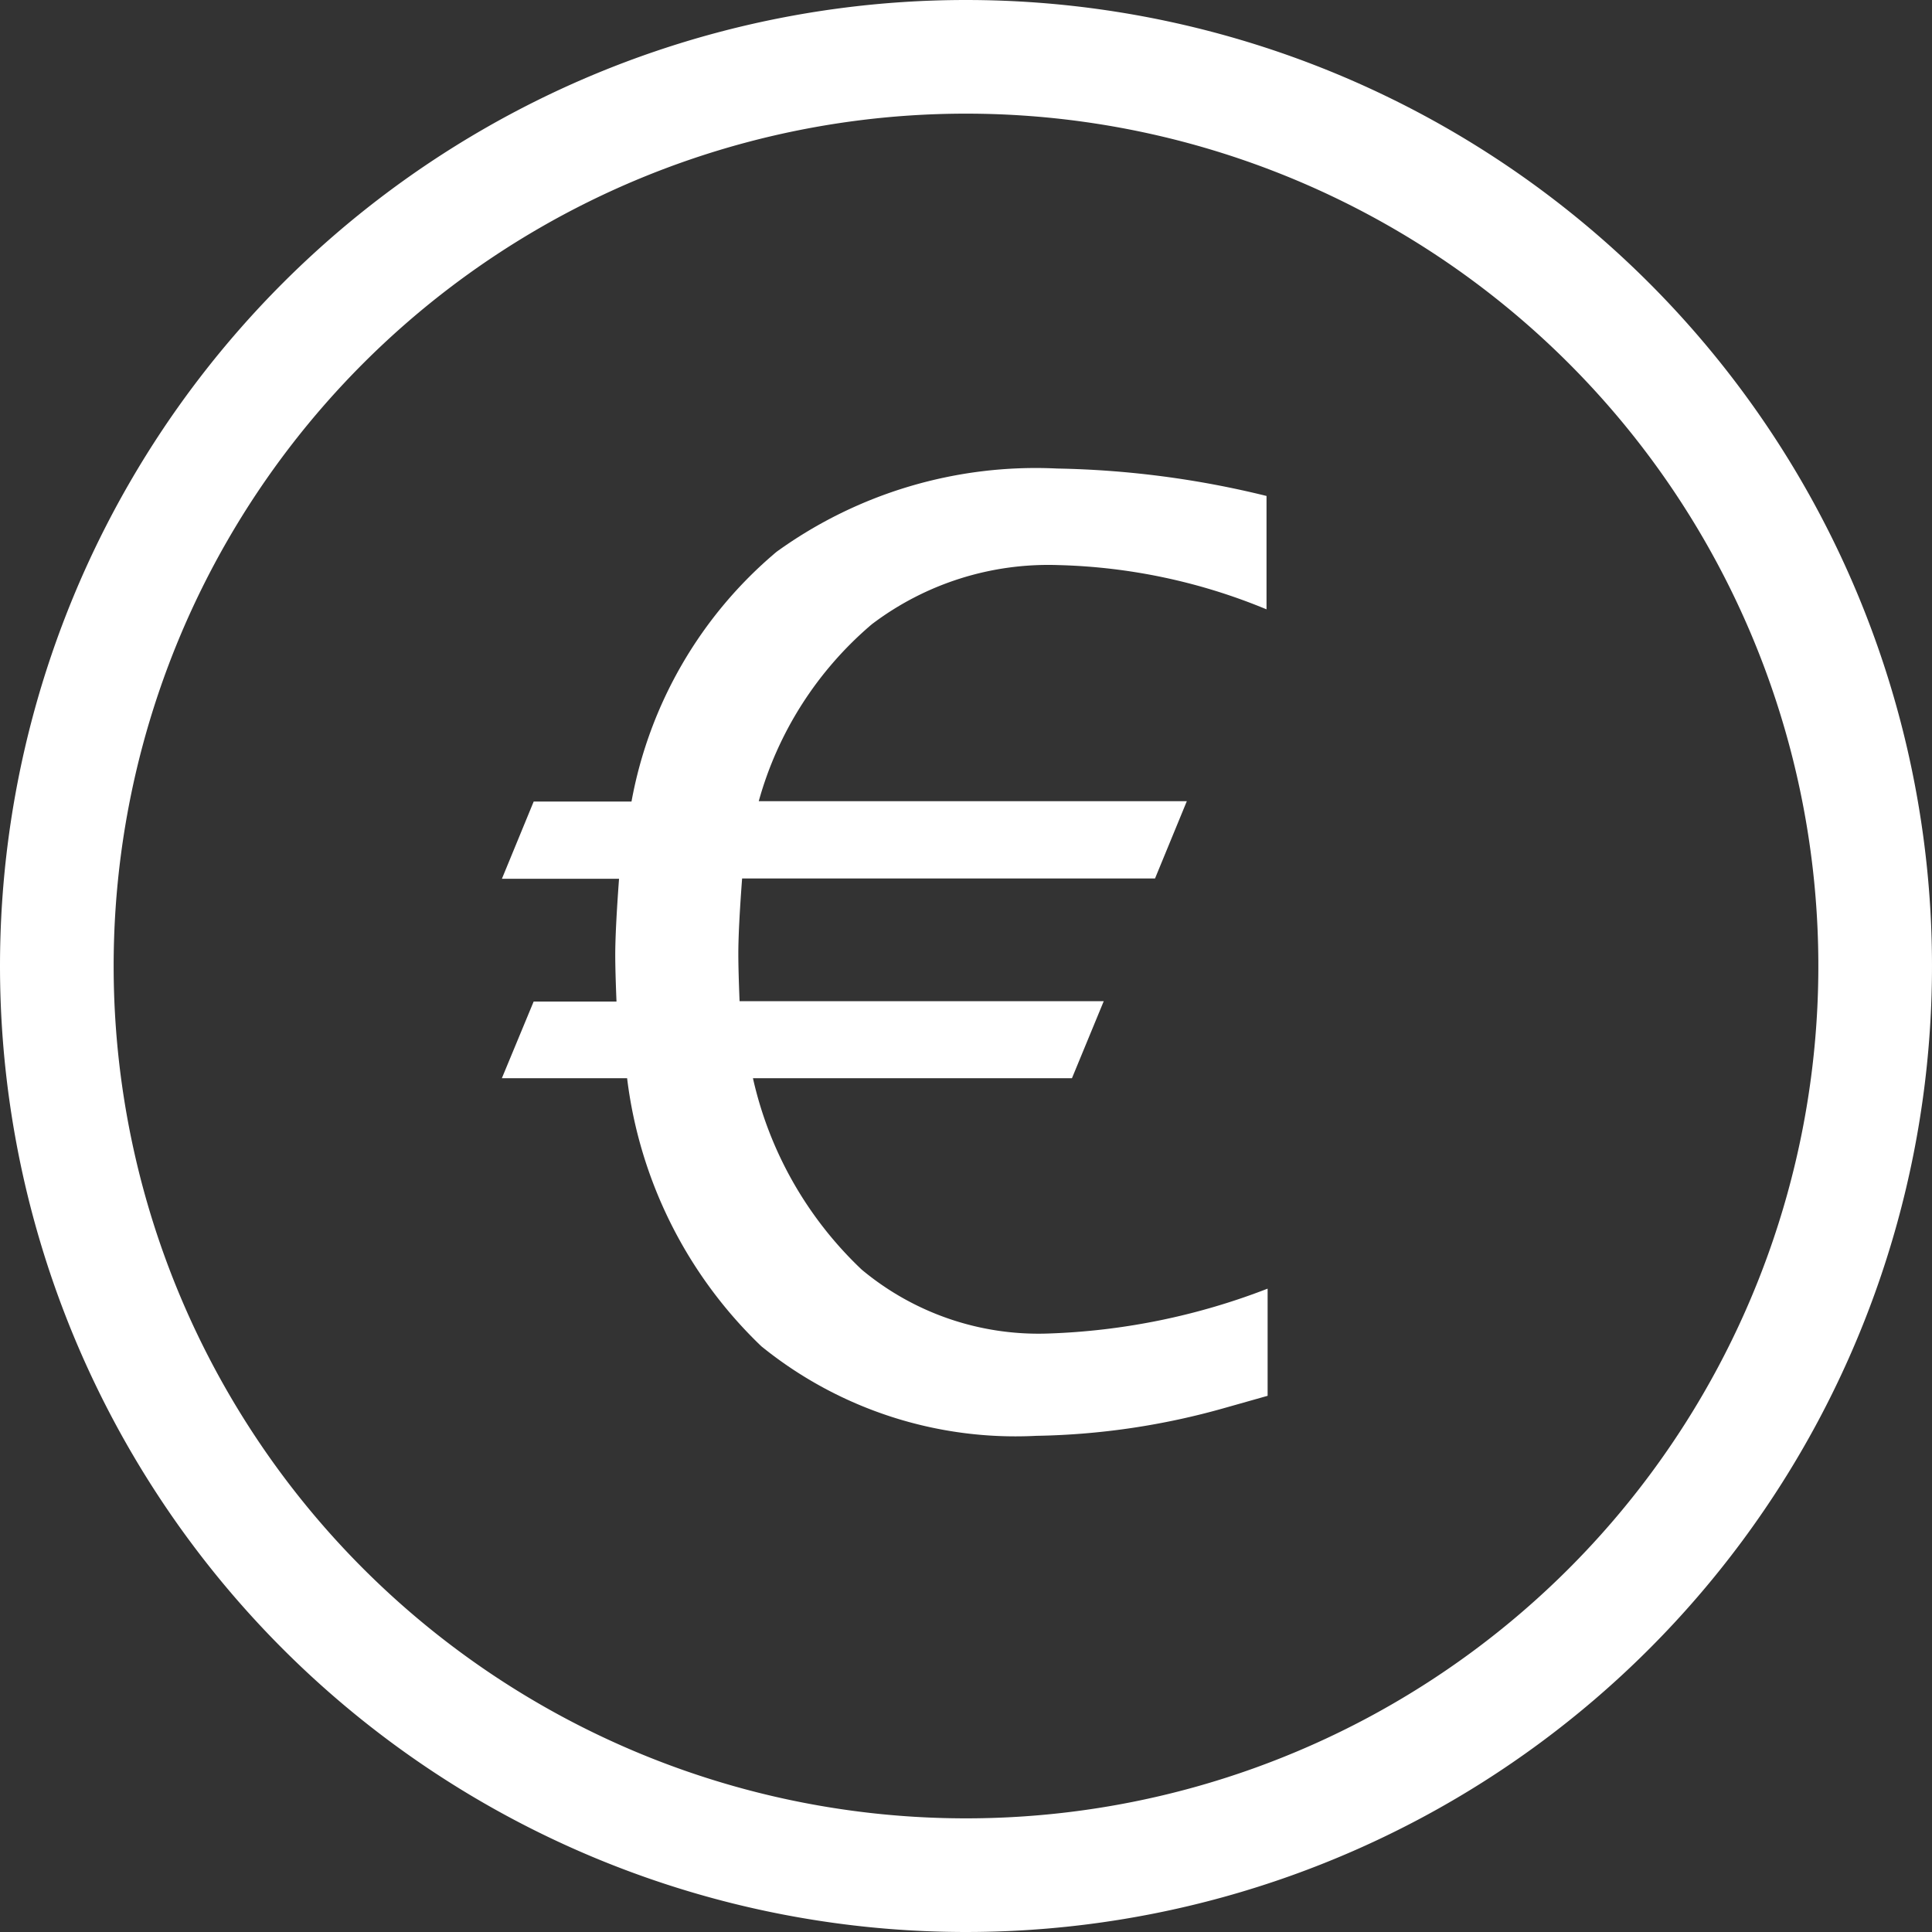<svg xmlns="http://www.w3.org/2000/svg" width="51" height="51" viewBox="0 0 51 51">
  <rect x="0" y="0" width="51" height="51" fill="#333333" stroke="none"/>
  <g id="Group_16311" data-name="Group 16311" transform="translate(-959 -2902)">
    <path id="Subtraction_2" data-name="Subtraction 2" d="M24.5.5a24,24,0,1,1-24,24A24,24,0,0,1,24.5.5Z" transform="translate(960 2903)" fill="none" stroke="#fff" stroke-width="3"/>
    <path id="Path_26436" data-name="Path 26436" d="M7.665-7.945v2.829L6.547-4.8a19.323,19.323,0,0,1-4.984.74A10.658,10.658,0,0,1-5.7-6.424,11.771,11.771,0,0,1-9.243-13.5h-3.306l.839-2.023h2.187q-.033-.806-.033-1.234,0-.641.1-2.007h-3.092l.839-2.039h2.582A11.25,11.25,0,0,1-5.3-27.394a11.683,11.683,0,0,1,7.41-2.2,24.854,24.854,0,0,1,5.526.724v2.993a15.331,15.331,0,0,0-5.493-1.168,7.71,7.71,0,0,0-4.926,1.562,9.436,9.436,0,0,0-2.985,4.671h11.3l-.839,2.039h-10.9q-.1,1.332-.1,1.99,0,.428.033,1.25H3.339L2.5-13.5H-5.921A9.948,9.948,0,0,0-3.05-8.447,7.284,7.284,0,0,0,1.892-6.761,17.605,17.605,0,0,0,7.665-7.945Z" transform="translate(984.797 2943.962)" fill="#fff"/>
  </g>
</svg>
